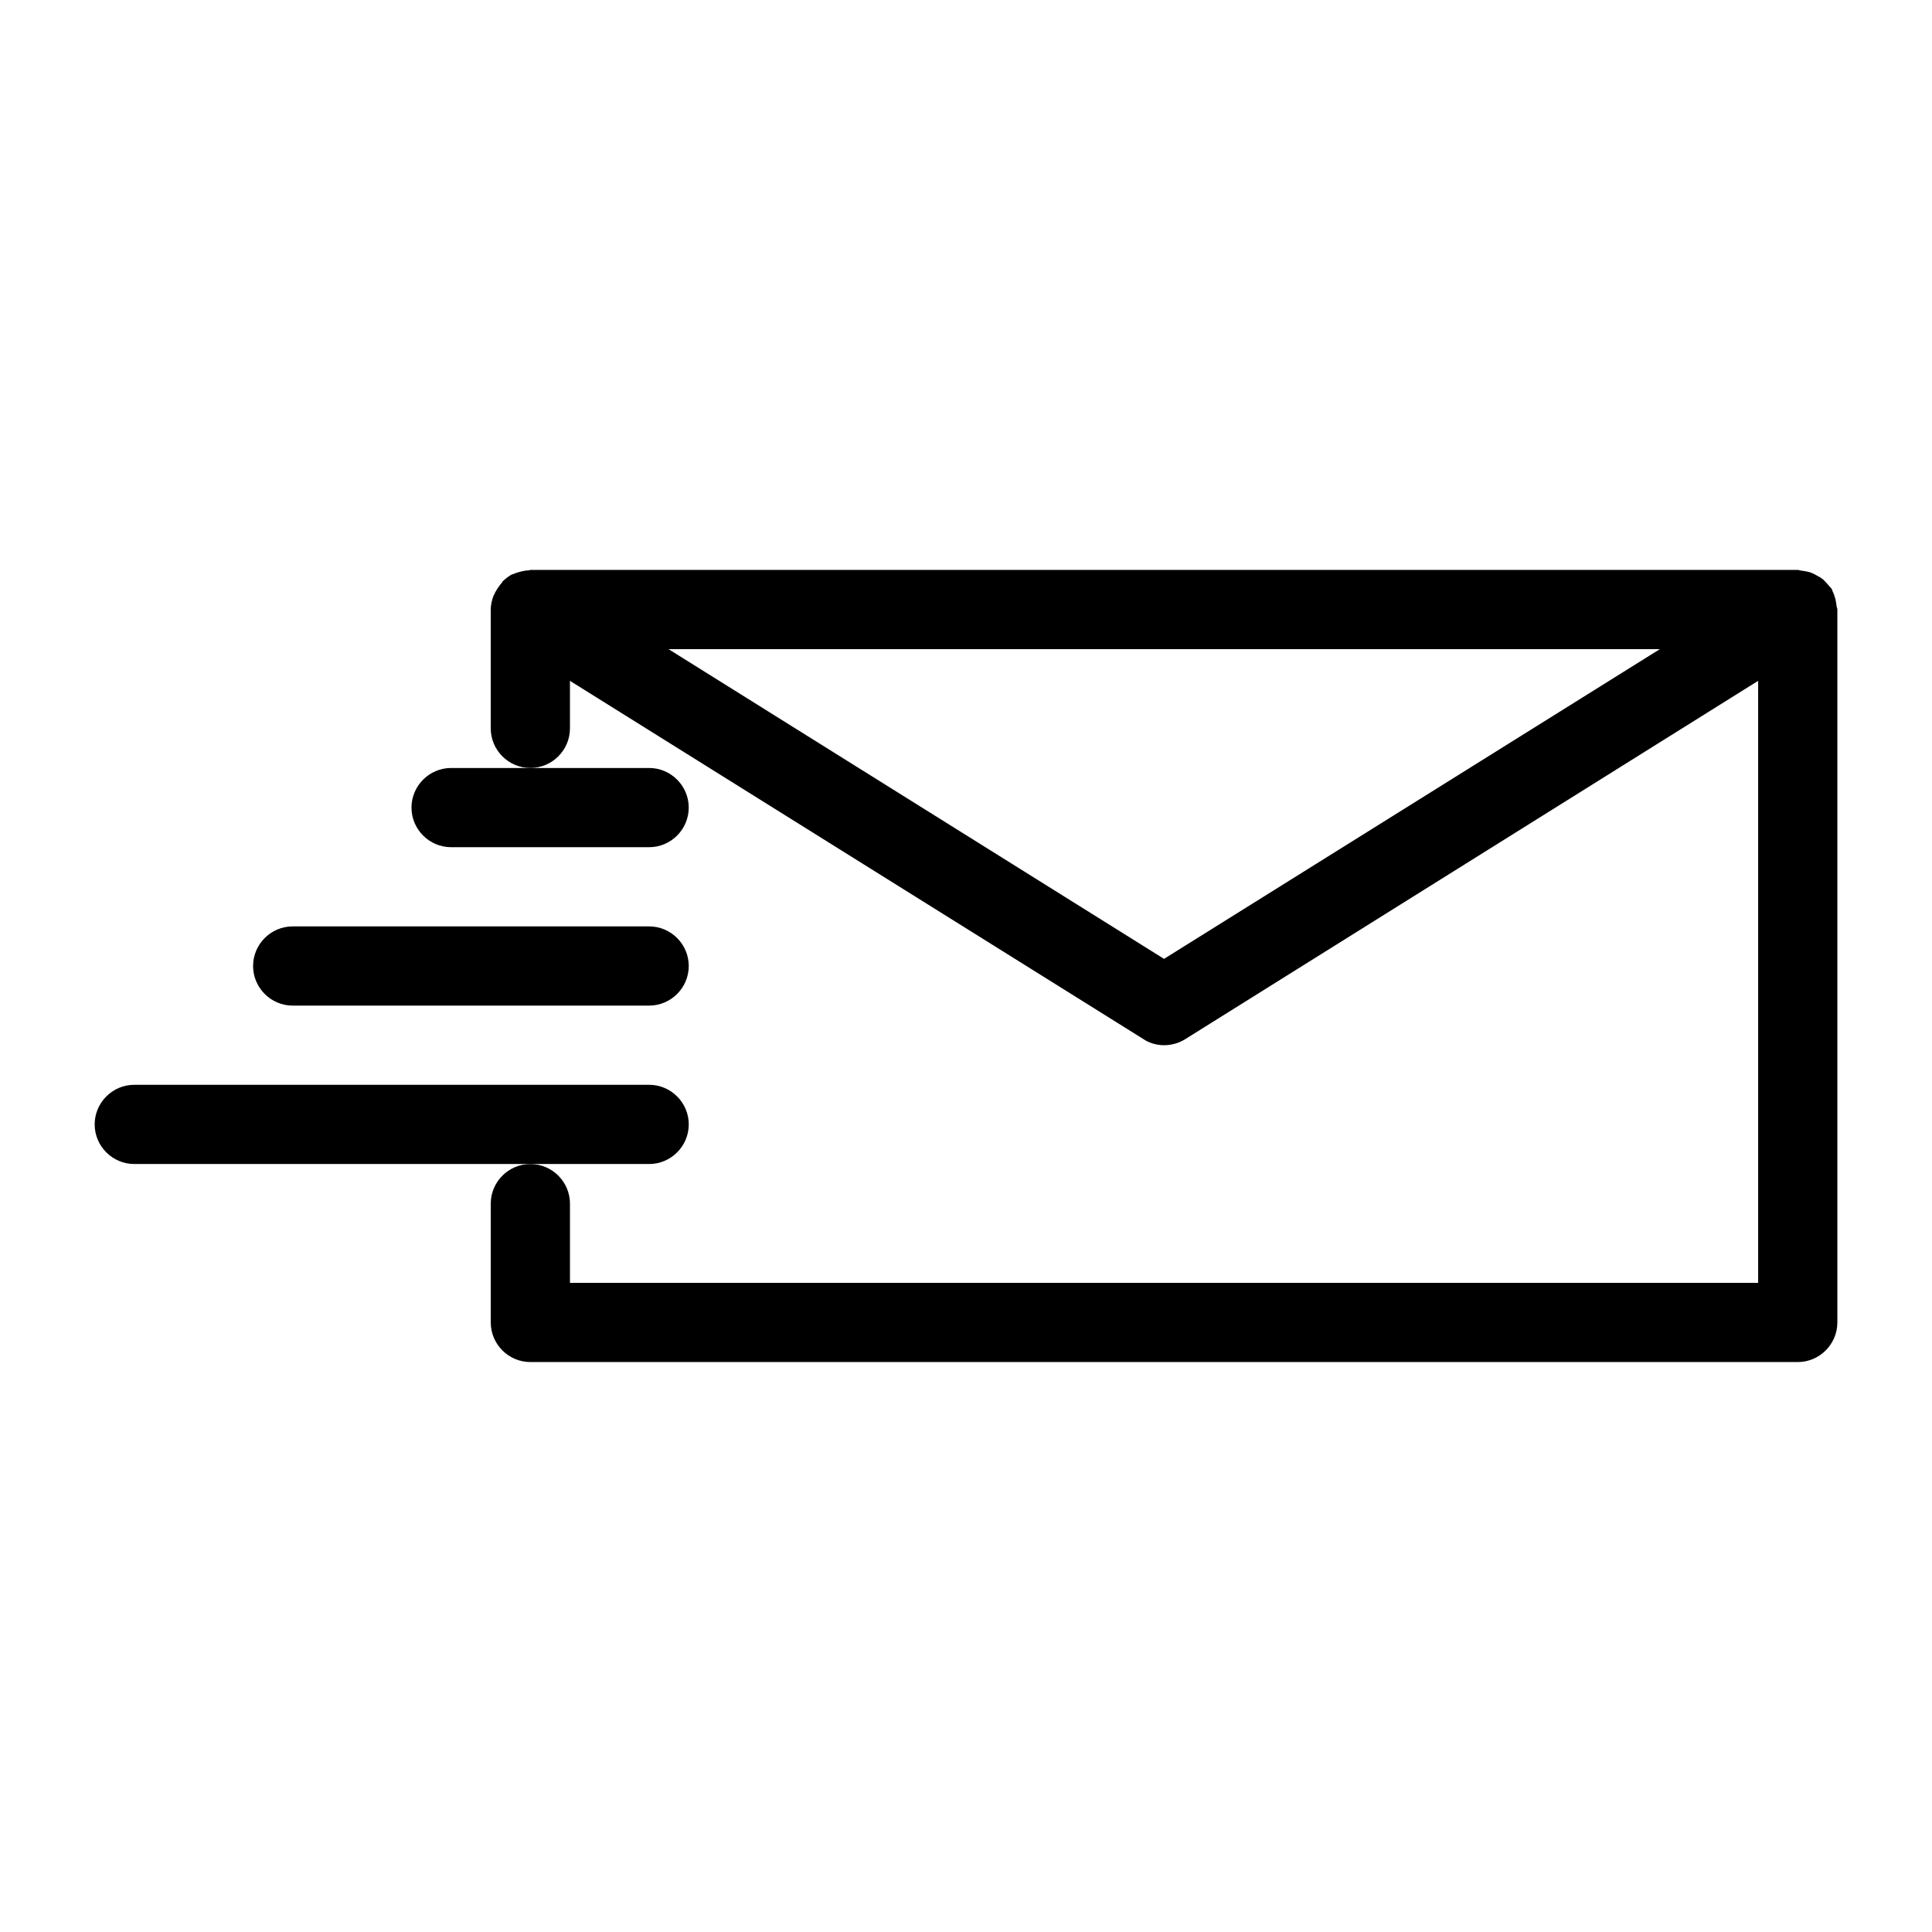 <?xml version="1.0" encoding="UTF-8"?>
<!-- Uploaded to: ICON Repo, www.svgrepo.com, Generator: ICON Repo Mixer Tools -->
<svg fill="#000000" width="800px" height="800px" version="1.1" viewBox="144 144 512 512" xmlns="http://www.w3.org/2000/svg">
 <g>
  <path d="m630.39 302.7c-0.211-0.734-0.418-1.363-0.734-1.996-0.105-0.211-0.105-0.523-0.316-0.734-0.211-0.316-0.523-0.523-0.734-0.84-0.418-0.523-0.945-1.051-1.469-1.574-0.523-0.418-1.051-0.734-1.68-1.051-0.523-0.316-1.156-0.629-1.785-0.84-0.734-0.211-1.363-0.316-2.098-0.418-0.422 0.004-0.734-0.207-1.156-0.207h-335.87c-0.105 0-0.211 0.105-0.316 0.105-1.051 0-2.203 0.316-3.254 0.629-0.316 0.105-0.629 0.211-0.84 0.316-0.211 0.105-0.418 0.105-0.629 0.211-0.84 0.523-1.574 1.051-2.309 1.785-0.105 0.105-0.105 0.105-0.105 0.211-0.734 0.84-1.363 1.785-1.891 2.731-0.105 0.316-0.211 0.523-0.418 0.84-0.422 1.148-0.734 2.406-0.734 3.668v31.488c0 5.773 4.723 10.496 10.496 10.496 5.773 0 10.496-4.723 10.496-10.496v-12.594l151.88 94.883c1.676 1.152 3.672 1.68 5.562 1.68s3.883-0.523 5.562-1.574l151.88-94.992v159.54h-314.88v-20.992c0-5.773-4.723-10.496-10.496-10.496-5.773 0-10.496 4.723-10.496 10.496v31.488c0 5.773 4.723 10.496 10.496 10.496h335.87c5.773 0 10.496-4.723 10.496-10.496v-188.93c0-0.316-0.105-0.523-0.211-0.84 0.004-0.629-0.207-1.262-0.312-1.996zm-177.91 95.41-131.31-82.078h262.71z"/>
  <path d="m326.53 441.98c0-5.773-4.723-10.496-10.496-10.496h-136.45c-5.773 0-10.496 4.723-10.496 10.496s4.723 10.496 10.496 10.496h136.45c5.773 0 10.496-4.727 10.496-10.496z"/>
  <path d="m211.07 400c0 5.773 4.723 10.496 10.496 10.496h94.465c5.773 0 10.496-4.723 10.496-10.496s-4.723-10.496-10.496-10.496h-94.465c-5.773 0-10.496 4.723-10.496 10.496z"/>
  <path d="m253.05 358.02c0 5.773 4.723 10.496 10.496 10.496h52.48c5.773 0 10.496-4.723 10.496-10.496s-4.723-10.496-10.496-10.496h-52.48c-5.773 0-10.496 4.723-10.496 10.496z"/>
 </g>
</svg>